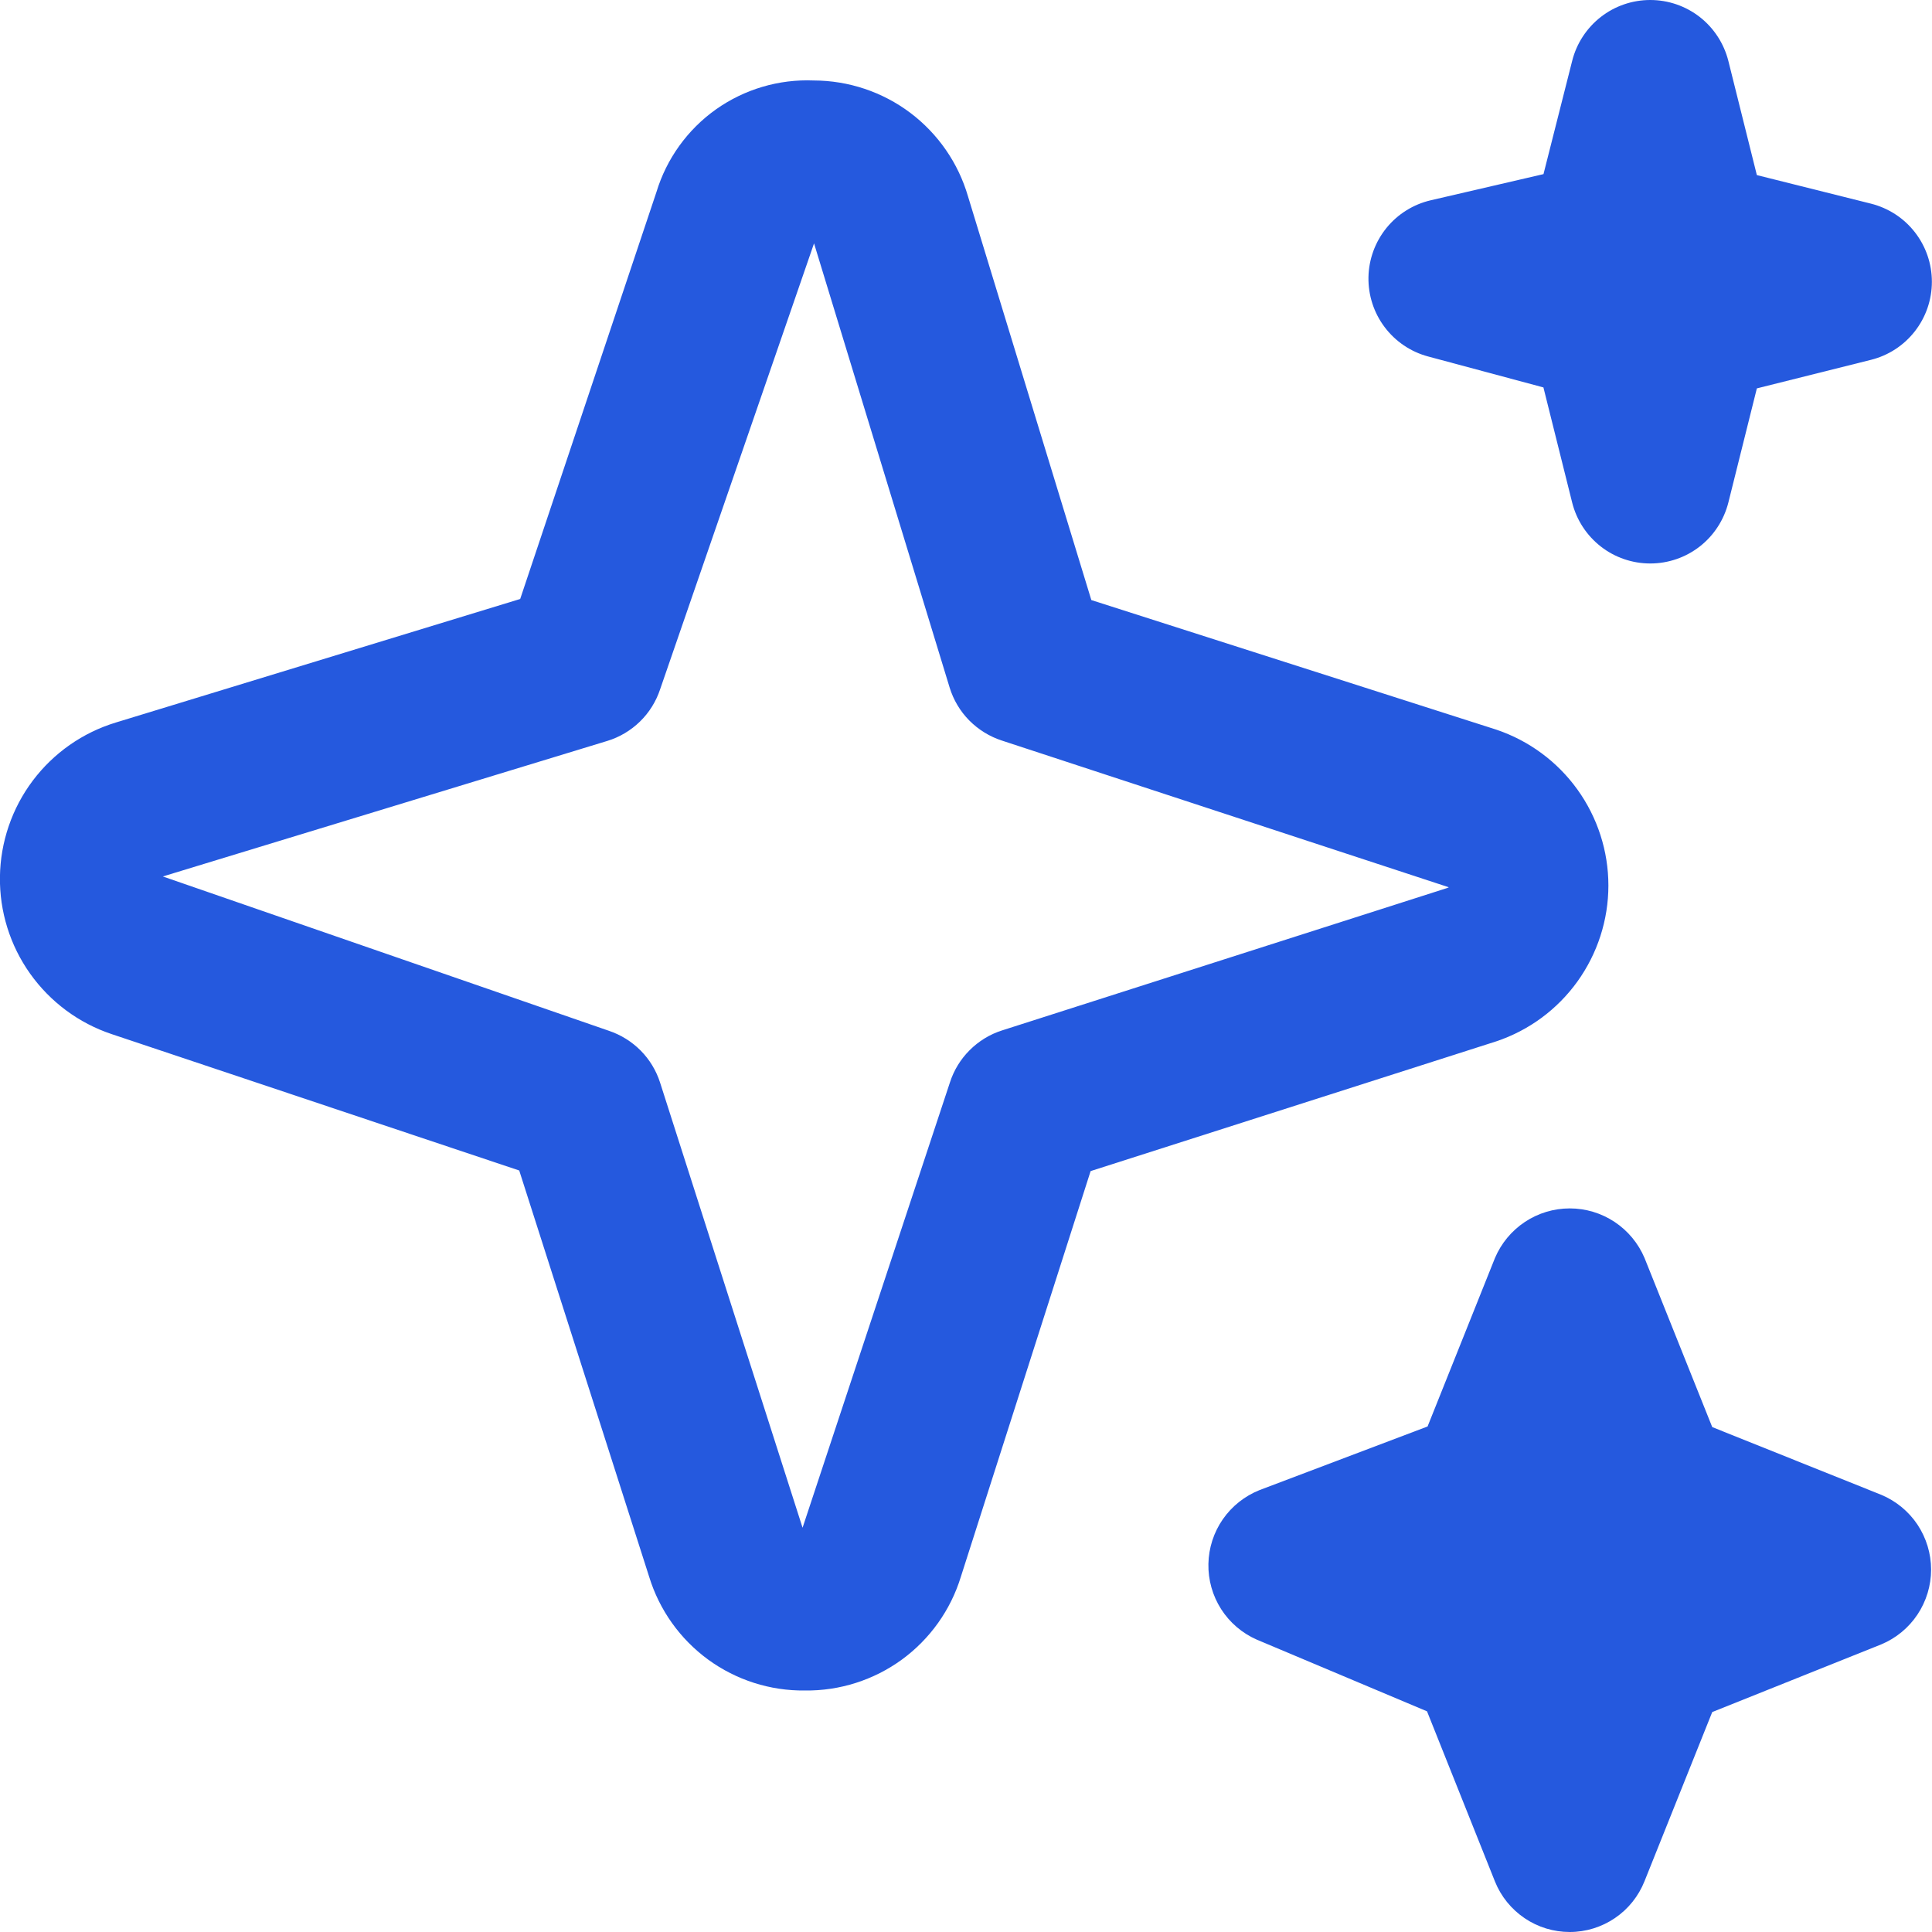 <svg width="32" height="32" viewBox="0 0 32 32" fill="none" xmlns="http://www.w3.org/2000/svg">
<g clip-path="url(#clip0_32_20025)">
<path d="M26 32C25.733 32 25.473 31.921 25.252 31.771C25.032 31.622 24.86 31.41 24.761 31.163L23.636 28.345L20.815 27.157C20.573 27.05 20.368 26.875 20.225 26.651C20.083 26.428 20.01 26.168 20.015 25.904C20.02 25.639 20.103 25.382 20.253 25.165C20.404 24.947 20.616 24.779 20.861 24.681L23.645 23.627L24.761 20.837C24.864 20.594 25.036 20.386 25.257 20.239C25.477 20.093 25.735 20.015 26 20.015C26.265 20.015 26.523 20.093 26.743 20.239C26.964 20.386 27.136 20.594 27.239 20.837L28.36 23.637L31.16 24.759C31.404 24.861 31.613 25.033 31.76 25.253C31.906 25.474 31.985 25.733 31.985 25.997C31.985 26.262 31.906 26.521 31.76 26.741C31.613 26.962 31.404 27.134 31.16 27.236L28.36 28.357L27.239 31.157C27.14 31.406 26.97 31.619 26.749 31.769C26.528 31.919 26.267 32 26 32ZM13.333 28C12.757 28.007 12.194 27.827 11.729 27.488C11.264 27.148 10.921 26.667 10.752 26.116L8.6 19.387L1.849 17.128C1.304 16.946 0.832 16.595 0.499 16.127C0.166 15.659 -0.009 15.096 -0.001 14.522C0.007 13.948 0.197 13.39 0.542 12.931C0.887 12.472 1.369 12.134 1.919 11.967L8.616 9.921L10.872 3.183C11.04 2.629 11.387 2.147 11.858 1.812C12.33 1.478 12.899 1.309 13.477 1.333C14.053 1.334 14.614 1.521 15.075 1.867C15.535 2.213 15.872 2.699 16.033 3.252L18.076 9.939L24.783 12.085C25.324 12.267 25.794 12.614 26.127 13.077C26.46 13.54 26.64 14.096 26.64 14.667C26.64 15.237 26.46 15.793 26.127 16.257C25.794 16.72 25.324 17.067 24.783 17.248L18.064 19.397L15.915 26.116C15.746 26.667 15.403 27.148 14.938 27.488C14.472 27.827 13.909 28.007 13.333 28ZM13.483 4.031L10.933 11.419C10.866 11.62 10.752 11.803 10.6 11.951C10.447 12.1 10.262 12.21 10.059 12.272L2.697 14.517L10.085 17.073C10.284 17.14 10.464 17.252 10.612 17.401C10.759 17.55 10.869 17.731 10.933 17.931L13.293 25.304L15.733 17.931C15.798 17.728 15.91 17.544 16.061 17.394C16.211 17.244 16.395 17.131 16.597 17.067L23.971 14.708C23.98 14.705 23.989 14.701 23.997 14.696L16.597 12.267C16.392 12.201 16.206 12.086 16.054 11.933C15.903 11.78 15.791 11.592 15.728 11.385L13.483 4.031ZM27.333 9.333C27.036 9.333 26.747 9.234 26.513 9.051C26.279 8.868 26.112 8.612 26.04 8.324L25.564 6.417L23.653 5.904C23.366 5.827 23.113 5.656 22.934 5.418C22.755 5.181 22.661 4.89 22.666 4.593C22.671 4.296 22.776 4.009 22.963 3.777C23.15 3.546 23.409 3.384 23.699 3.317L25.565 2.884L26.04 1.009C26.112 0.721 26.279 0.465 26.513 0.282C26.747 0.099 27.036 0 27.333 0C27.631 0 27.919 0.099 28.154 0.282C28.388 0.465 28.554 0.721 28.627 1.009L29.099 2.9L30.989 3.373C31.278 3.446 31.534 3.612 31.716 3.846C31.899 4.081 31.998 4.369 31.998 4.667C31.998 4.964 31.899 5.253 31.716 5.487C31.534 5.721 31.278 5.888 30.989 5.96L29.099 6.433L28.627 8.324C28.554 8.612 28.388 8.868 28.154 9.051C27.919 9.234 27.631 9.333 27.333 9.333Z" fill="#2559DE"/>
</g>
<defs>
<clipPath id="clip0_32_20025">
<rect width="32" height="32" fill="white"/>
</clipPath>
</defs>
</svg>
